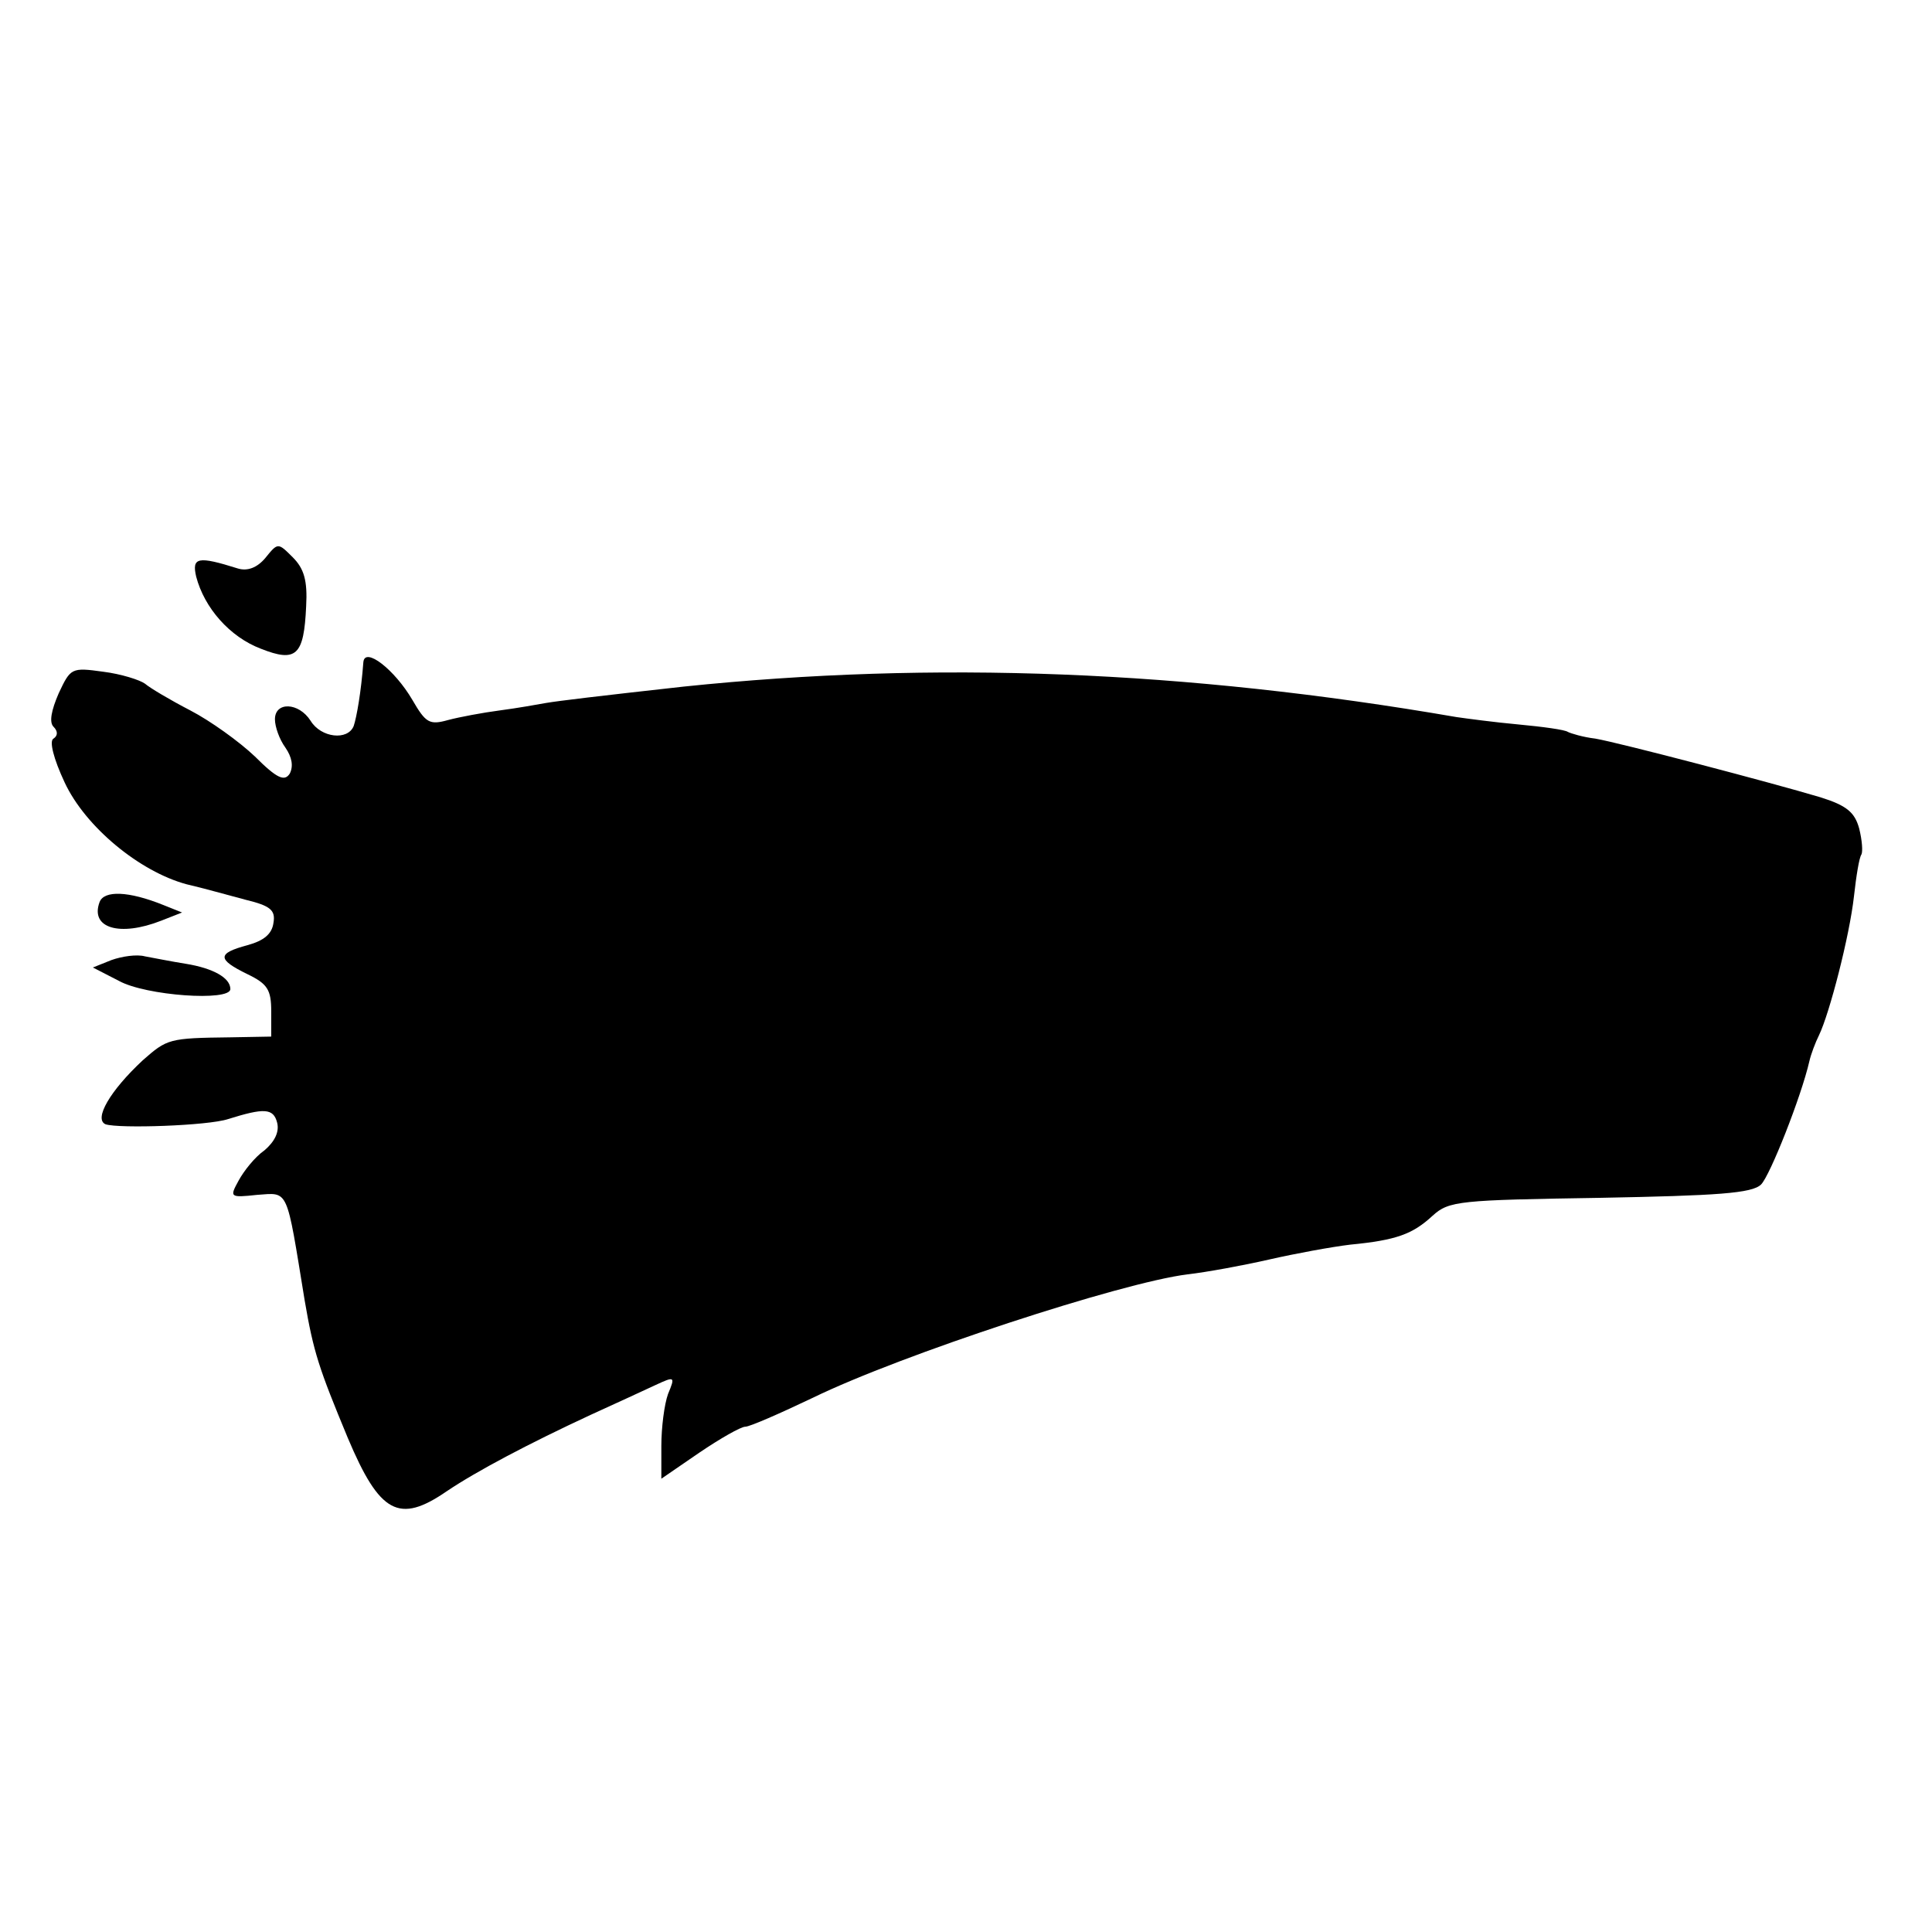 <?xml version="1.0" standalone="no"?>
<!DOCTYPE svg PUBLIC "-//W3C//DTD SVG 20010904//EN"
 "http://www.w3.org/TR/2001/REC-SVG-20010904/DTD/svg10.dtd">
<svg version="1.0" xmlns="http://www.w3.org/2000/svg"
 width="260pt" height="260pt" viewBox="0 0 260 260"
 preserveAspectRatio="xMidYMid meet">
<g transform="translate(0,260) scale(0.1,-0.1)"
fill="#000000" stroke="none">
<path d="M357 1849 c-11 -13 -24 -18 -37 -14 -54 17 -62 15 -56 -11 11 -42 45
-81 87 -97 48 -19 58 -9 61 57 2 35 -3 51 -18 66 -20 20 -20 20 -37 -1z"/>
<path d="M489 1709 c-3 -40 -9 -74 -13 -86 -8 -20 -44 -16 -58 7 -16 25 -48
26 -48 2 0 -10 6 -27 14 -38 9 -13 11 -25 6 -35 -7 -11 -17 -7 -47 23 -21 20
-60 48 -87 62 -27 14 -54 30 -61 36 -7 5 -32 13 -56 16 -43 6 -44 5 -60 -29
-10 -23 -13 -39 -7 -45 6 -6 6 -12 0 -16 -6 -3 0 -27 15 -59 28 -60 101 -120
164 -137 22 -5 57 -15 80 -21 33 -8 40 -14 37 -31 -2 -15 -13 -24 -35 -30 -41
-11 -41 -19 0 -39 27 -13 32 -21 32 -50 l0 -34 -55 -1 c-83 -1 -85 -2 -118
-31 -44 -41 -66 -79 -50 -86 18 -6 138 -2 165 7 48 15 61 15 66 -5 3 -12 -3
-25 -17 -37 -13 -9 -28 -28 -35 -41 -12 -22 -12 -23 25 -19 43 3 39 11 64
-142 12 -70 19 -91 58 -185 43 -102 69 -116 133 -72 40 27 110 64 194 103 33
15 72 33 87 40 26 12 27 12 17 -12 -5 -14 -9 -45 -9 -70 l0 -44 51 35 c28 19
56 35 62 35 6 0 47 18 91 39 119 58 415 155 504 166 26 3 75 12 110 20 35 8
84 17 109 20 62 6 84 14 111 39 22 20 36 21 225 24 158 3 205 6 217 18 12 12
54 118 65 166 2 9 8 25 13 35 14 29 41 133 47 187 3 27 7 52 10 56 2 4 1 19
-3 35 -6 22 -17 31 -52 42 -67 20 -269 73 -303 79 -17 2 -33 7 -37 9 -4 3 -34
7 -66 10 -33 3 -70 8 -84 10 -365 63 -703 76 -1040 41 -117 -13 -167 -19 -185
-22 -11 -2 -39 -7 -62 -10 -23 -3 -55 -9 -70 -13 -25 -7 -30 -4 -48 27 -24 41
-64 72 -66 51z"/>
<path d="M134 1386 c-13 -35 27 -47 83 -25 l28 11 -25 10 c-47 19 -80 20 -86
4z"/>
<path d="M150 1308 l-25 -10 35 -18 c36 -20 150 -28 150 -11 0 15 -23 28 -60
34 -19 3 -44 8 -55 10 -11 3 -31 0 -45 -5z"/>
</g>
</svg>
